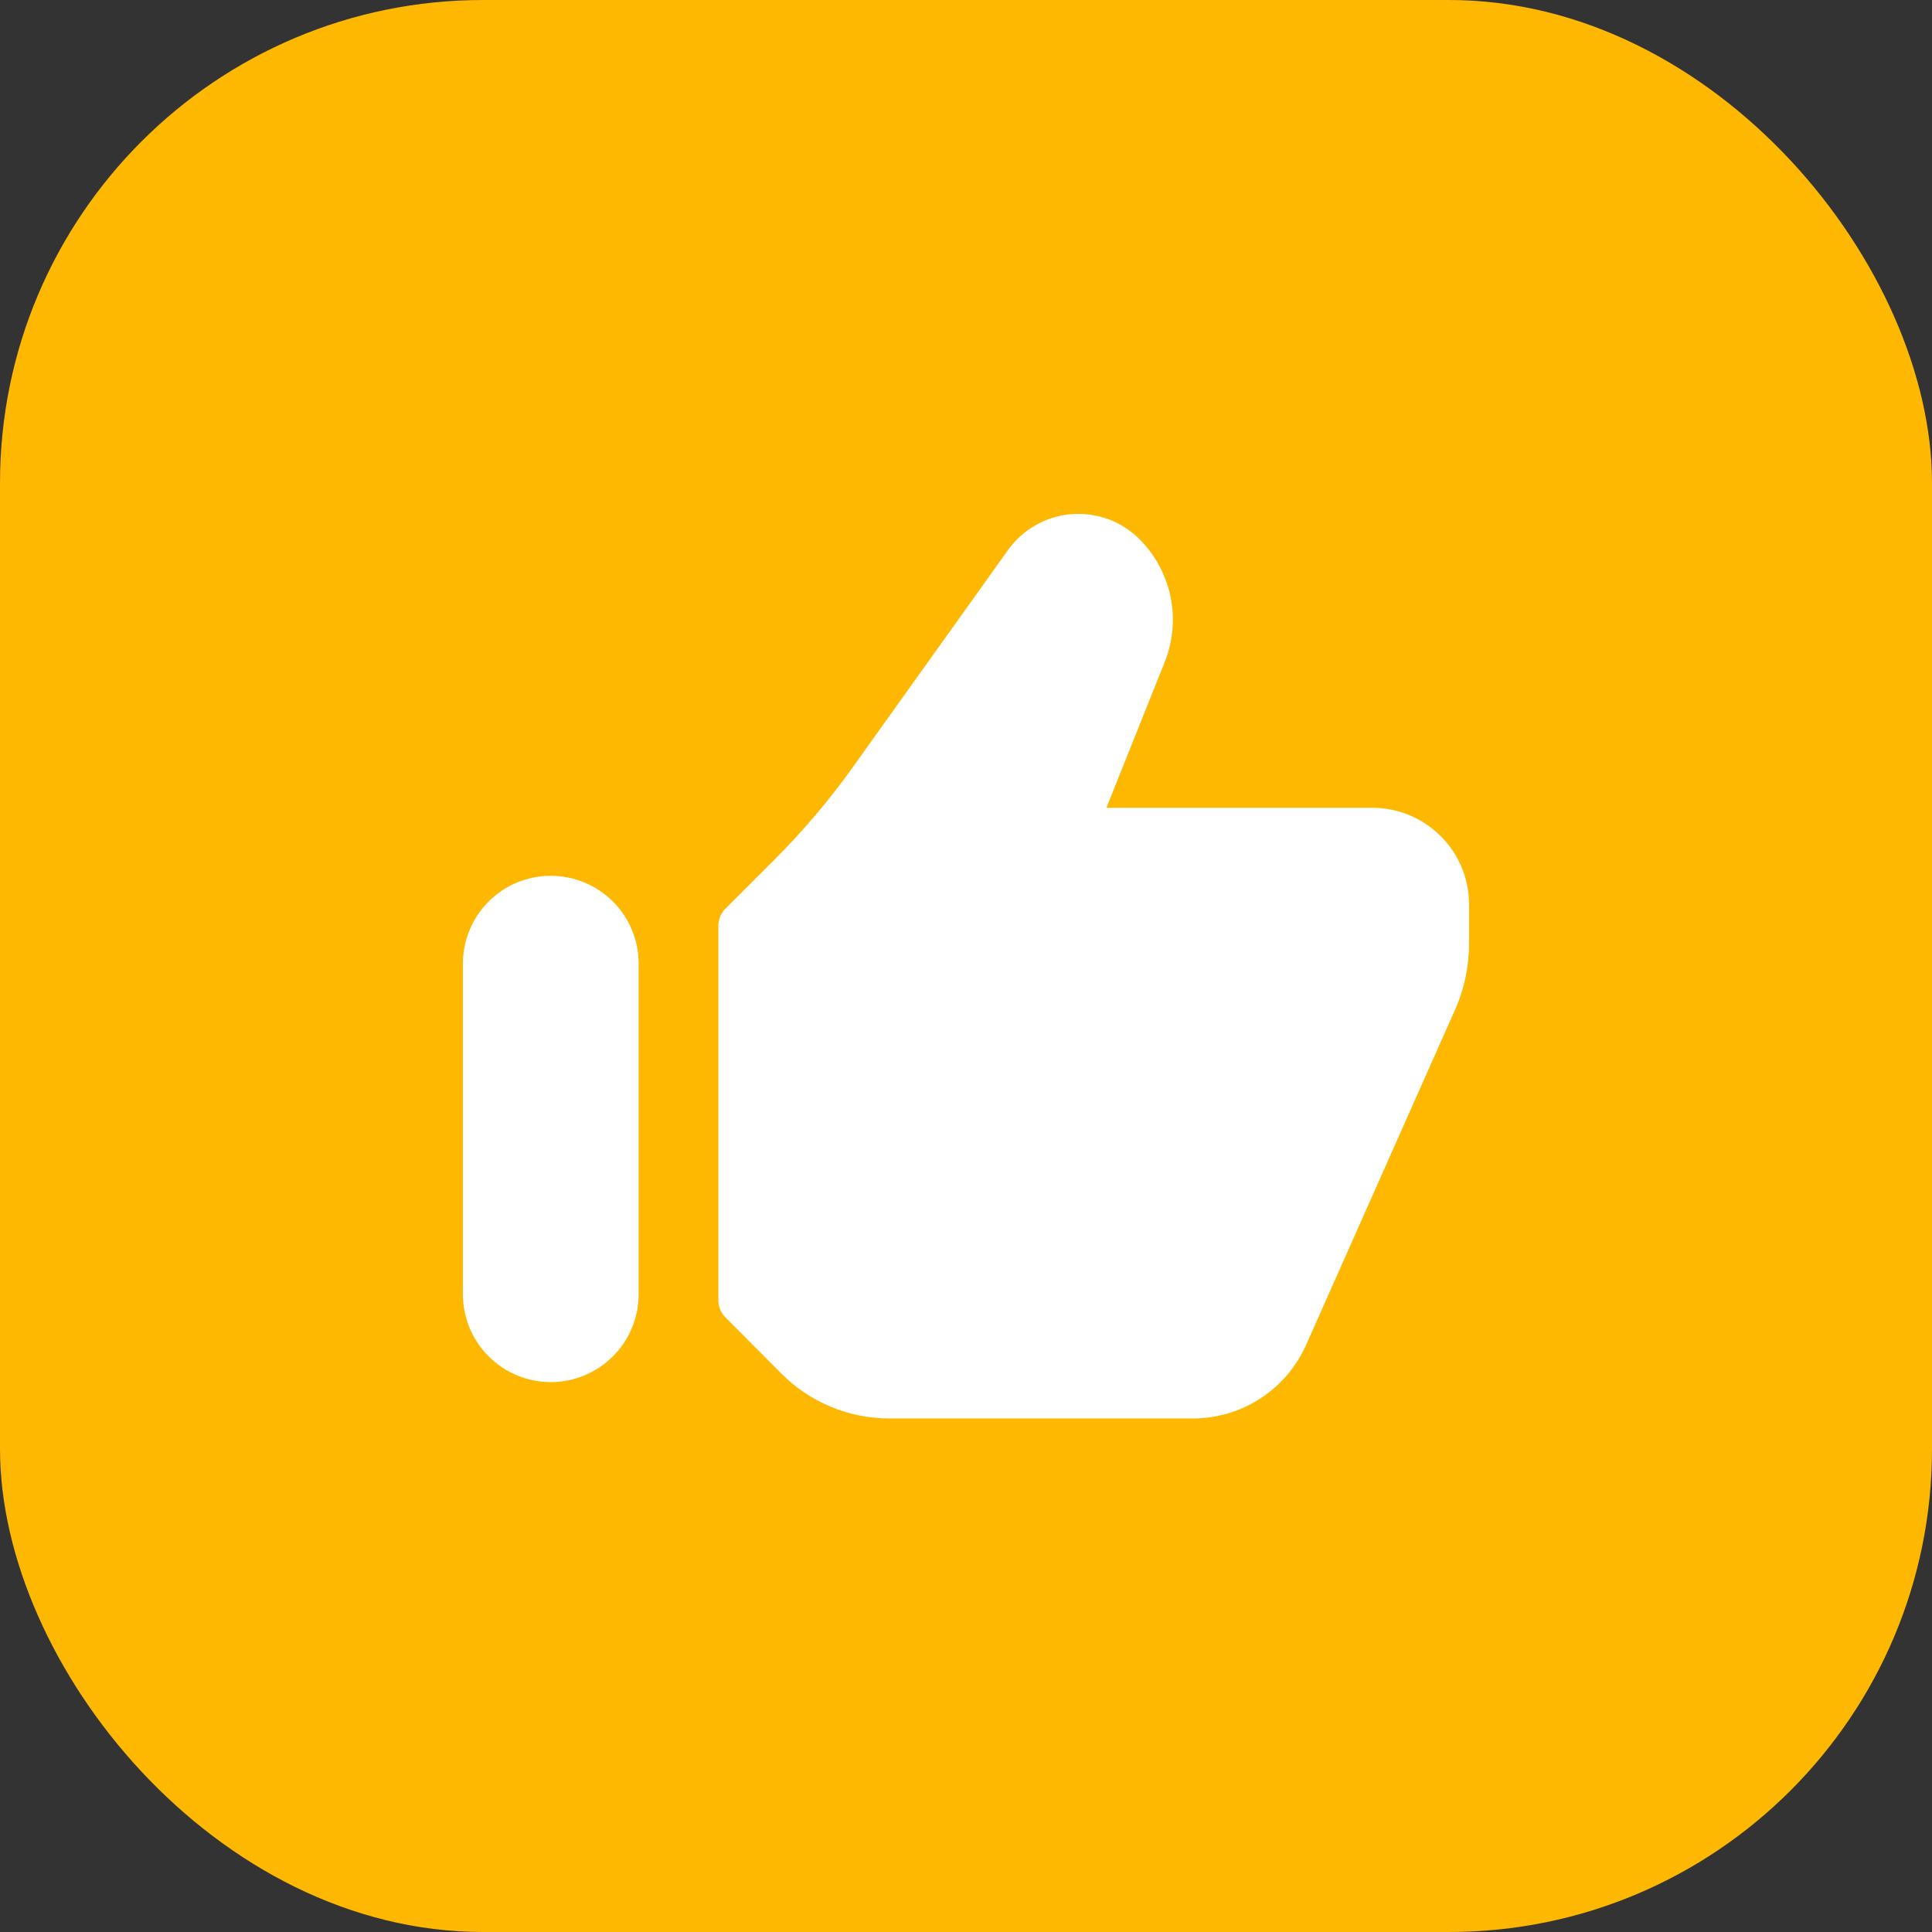 <?xml version="1.0" encoding="UTF-8"?> <svg xmlns="http://www.w3.org/2000/svg" width="32" height="32" viewBox="0 0 32 32" fill="none"><rect x="0" y="0" width="32" height="32" fill="#333333" stroke="none"/> <rect width="32" height="32" rx="8" fill="#FEB801"></rect> <path d="M22.731 13.379H18.326L19.29 10.969C19.428 10.626 19.462 10.25 19.388 9.887C19.314 9.525 19.135 9.192 18.873 8.93C18.726 8.783 18.549 8.67 18.354 8.598C18.159 8.527 17.95 8.499 17.743 8.516C17.536 8.533 17.335 8.595 17.154 8.698C16.973 8.8 16.817 8.941 16.696 9.11L14.12 12.714C13.736 13.251 13.308 13.756 12.842 14.223L12.017 15.048C11.979 15.086 11.949 15.13 11.929 15.18C11.909 15.229 11.898 15.281 11.898 15.334V21.535C11.898 21.642 11.941 21.746 12.017 21.822L12.941 22.75C13.176 22.987 13.456 23.174 13.765 23.302C14.073 23.43 14.404 23.495 14.738 23.494H19.759C20.156 23.494 20.544 23.379 20.876 23.163C21.209 22.947 21.471 22.639 21.633 22.277L24.096 16.734C24.254 16.381 24.334 15.998 24.333 15.611V14.982C24.333 14.558 24.164 14.15 23.864 13.85C23.563 13.549 23.156 13.38 22.731 13.379Z" fill="white"></path> <path d="M9.122 14.506C8.736 14.506 8.366 14.659 8.093 14.932C7.82 15.205 7.667 15.576 7.667 15.962V21.436C7.667 21.822 7.82 22.192 8.093 22.465C8.366 22.738 8.736 22.892 9.122 22.892C9.508 22.892 9.879 22.738 10.152 22.465C10.425 22.192 10.578 21.822 10.578 21.436V15.962C10.578 15.576 10.425 15.205 10.152 14.932C9.879 14.659 9.508 14.506 9.122 14.506Z" fill="white"></path> </svg> 